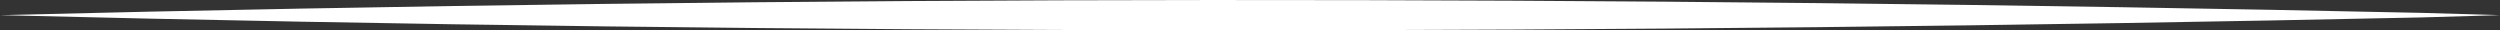 <?xml version="1.0" encoding="UTF-8"?> <svg xmlns="http://www.w3.org/2000/svg" id="_Слой_2" data-name="Слой_2" viewBox="0 0 363.19 4.39"><rect x="0" y="0" width="363.19" height="4.39" fill="#333333" stroke="none"/><defs><style> .cls-1 { fill: #fff; } </style></defs><g id="_Слой_1-2" data-name="Слой_1"><path class="cls-1" d="M0,2.2C116.66-.71,235.17-.64,351.84,1.87c0,0,11.35.33,11.35.33l-11.35.33C235.17,5.04,116.66,5.11,0,2.2h0Z"></path></g></svg> 
